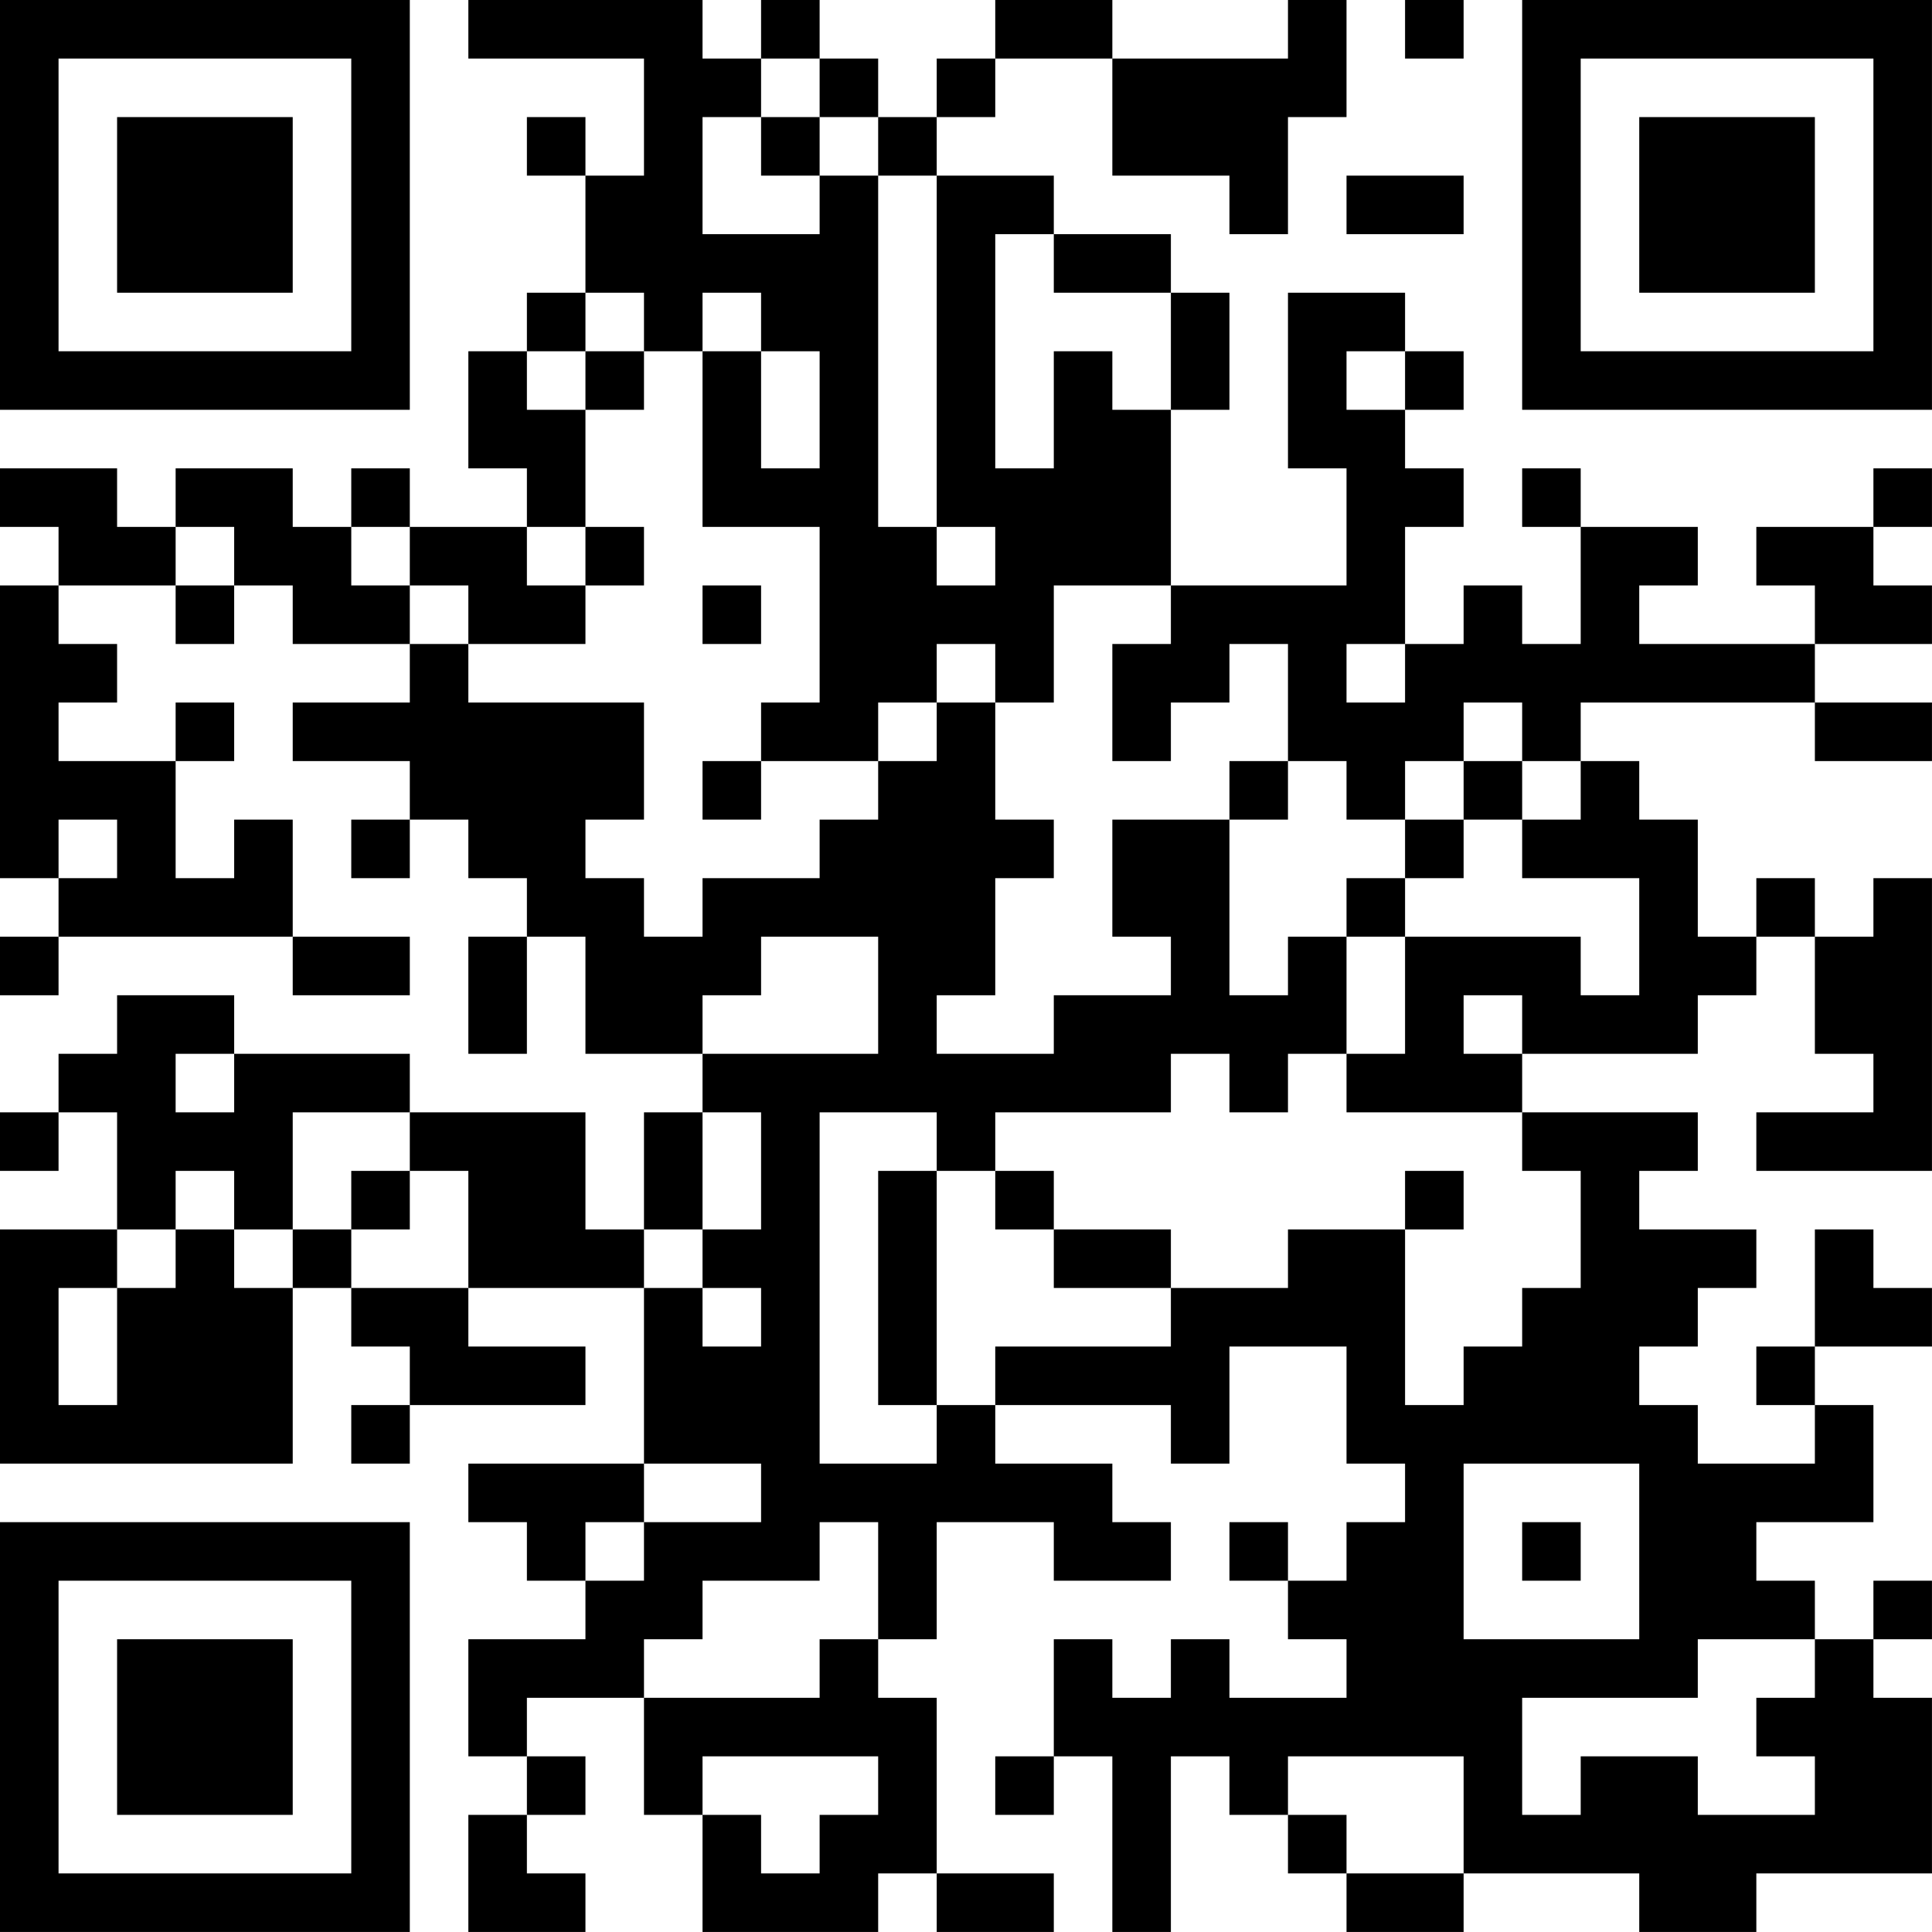 <?xml version="1.0" encoding="UTF-8"?>
<svg xmlns="http://www.w3.org/2000/svg" version="1.1" width="400" height="400" viewBox="0 0 400 400"><rect x="0" y="0" width="400" height="400" fill="#ffffff"/><g transform="scale(12.121)"><g transform="translate(0,0)"><path fill-rule="evenodd" d="M8 0L8 1L11 1L11 3L10 3L10 2L9 2L9 3L10 3L10 5L9 5L9 6L8 6L8 8L9 8L9 9L7 9L7 8L6 8L6 9L5 9L5 8L3 8L3 9L2 9L2 8L0 8L0 9L1 9L1 10L0 10L0 15L1 15L1 16L0 16L0 17L1 17L1 16L5 16L5 17L7 17L7 16L5 16L5 14L4 14L4 15L3 15L3 13L4 13L4 12L3 12L3 13L1 13L1 12L2 12L2 11L1 11L1 10L3 10L3 11L4 11L4 10L5 10L5 11L7 11L7 12L5 12L5 13L7 13L7 14L6 14L6 15L7 15L7 14L8 14L8 15L9 15L9 16L8 16L8 18L9 18L9 16L10 16L10 18L12 18L12 19L11 19L11 21L10 21L10 19L7 19L7 18L4 18L4 17L2 17L2 18L1 18L1 19L0 19L0 20L1 20L1 19L2 19L2 21L0 21L0 25L5 25L5 22L6 22L6 23L7 23L7 24L6 24L6 25L7 25L7 24L10 24L10 23L8 23L8 22L11 22L11 25L8 25L8 26L9 26L9 27L10 27L10 28L8 28L8 30L9 30L9 31L8 31L8 33L10 33L10 32L9 32L9 31L10 31L10 30L9 30L9 29L11 29L11 31L12 31L12 33L15 33L15 32L16 32L16 33L18 33L18 32L16 32L16 29L15 29L15 28L16 28L16 26L18 26L18 27L20 27L20 26L19 26L19 25L17 25L17 24L20 24L20 25L21 25L21 23L23 23L23 25L24 25L24 26L23 26L23 27L22 27L22 26L21 26L21 27L22 27L22 28L23 28L23 29L21 29L21 28L20 28L20 29L19 29L19 28L18 28L18 30L17 30L17 31L18 31L18 30L19 30L19 33L20 33L20 30L21 30L21 31L22 31L22 32L23 32L23 33L25 33L25 32L28 32L28 33L30 33L30 32L33 32L33 29L32 29L32 28L33 28L33 27L32 27L32 28L31 28L31 27L30 27L30 26L32 26L32 24L31 24L31 23L33 23L33 22L32 22L32 21L31 21L31 23L30 23L30 24L31 24L31 25L29 25L29 24L28 24L28 23L29 23L29 22L30 22L30 21L28 21L28 20L29 20L29 19L26 19L26 18L29 18L29 17L30 17L30 16L31 16L31 18L32 18L32 19L30 19L30 20L33 20L33 15L32 15L32 16L31 16L31 15L30 15L30 16L29 16L29 14L28 14L28 13L27 13L27 12L31 12L31 13L33 13L33 12L31 12L31 11L33 11L33 10L32 10L32 9L33 9L33 8L32 8L32 9L30 9L30 10L31 10L31 11L28 11L28 10L29 10L29 9L27 9L27 8L26 8L26 9L27 9L27 11L26 11L26 10L25 10L25 11L24 11L24 9L25 9L25 8L24 8L24 7L25 7L25 6L24 6L24 5L22 5L22 8L23 8L23 10L20 10L20 7L21 7L21 5L20 5L20 4L18 4L18 3L16 3L16 2L17 2L17 1L19 1L19 3L21 3L21 4L22 4L22 2L23 2L23 0L22 0L22 1L19 1L19 0L17 0L17 1L16 1L16 2L15 2L15 1L14 1L14 0L13 0L13 1L12 1L12 0ZM24 0L24 1L25 1L25 0ZM13 1L13 2L12 2L12 4L14 4L14 3L15 3L15 9L16 9L16 10L17 10L17 9L16 9L16 3L15 3L15 2L14 2L14 1ZM13 2L13 3L14 3L14 2ZM23 3L23 4L25 4L25 3ZM17 4L17 8L18 8L18 6L19 6L19 7L20 7L20 5L18 5L18 4ZM10 5L10 6L9 6L9 7L10 7L10 9L9 9L9 10L10 10L10 11L8 11L8 10L7 10L7 9L6 9L6 10L7 10L7 11L8 11L8 12L11 12L11 14L10 14L10 15L11 15L11 16L12 16L12 15L14 15L14 14L15 14L15 13L16 13L16 12L17 12L17 14L18 14L18 15L17 15L17 17L16 17L16 18L18 18L18 17L20 17L20 16L19 16L19 14L21 14L21 17L22 17L22 16L23 16L23 18L22 18L22 19L21 19L21 18L20 18L20 19L17 19L17 20L16 20L16 19L14 19L14 25L16 25L16 24L17 24L17 23L20 23L20 22L22 22L22 21L24 21L24 24L25 24L25 23L26 23L26 22L27 22L27 20L26 20L26 19L23 19L23 18L24 18L24 16L27 16L27 17L28 17L28 15L26 15L26 14L27 14L27 13L26 13L26 12L25 12L25 13L24 13L24 14L23 14L23 13L22 13L22 11L21 11L21 12L20 12L20 13L19 13L19 11L20 11L20 10L18 10L18 12L17 12L17 11L16 11L16 12L15 12L15 13L13 13L13 12L14 12L14 9L12 9L12 6L13 6L13 8L14 8L14 6L13 6L13 5L12 5L12 6L11 6L11 5ZM10 6L10 7L11 7L11 6ZM23 6L23 7L24 7L24 6ZM3 9L3 10L4 10L4 9ZM10 9L10 10L11 10L11 9ZM12 10L12 11L13 11L13 10ZM23 11L23 12L24 12L24 11ZM12 13L12 14L13 14L13 13ZM21 13L21 14L22 14L22 13ZM25 13L25 14L24 14L24 15L23 15L23 16L24 16L24 15L25 15L25 14L26 14L26 13ZM1 14L1 15L2 15L2 14ZM13 16L13 17L12 17L12 18L15 18L15 16ZM25 17L25 18L26 18L26 17ZM3 18L3 19L4 19L4 18ZM5 19L5 21L4 21L4 20L3 20L3 21L2 21L2 22L1 22L1 24L2 24L2 22L3 22L3 21L4 21L4 22L5 22L5 21L6 21L6 22L8 22L8 20L7 20L7 19ZM12 19L12 21L11 21L11 22L12 22L12 23L13 23L13 22L12 22L12 21L13 21L13 19ZM6 20L6 21L7 21L7 20ZM15 20L15 24L16 24L16 20ZM17 20L17 21L18 21L18 22L20 22L20 21L18 21L18 20ZM24 20L24 21L25 21L25 20ZM11 25L11 26L10 26L10 27L11 27L11 26L13 26L13 25ZM25 25L25 28L28 28L28 25ZM14 26L14 27L12 27L12 28L11 28L11 29L14 29L14 28L15 28L15 26ZM26 26L26 27L27 27L27 26ZM29 28L29 29L26 29L26 31L27 31L27 30L29 30L29 31L31 31L31 30L30 30L30 29L31 29L31 28ZM12 30L12 31L13 31L13 32L14 32L14 31L15 31L15 30ZM22 30L22 31L23 31L23 32L25 32L25 30ZM0 0L0 7L7 7L7 0ZM1 1L1 6L6 6L6 1ZM2 2L2 5L5 5L5 2ZM26 0L26 7L33 7L33 0ZM27 1L27 6L32 6L32 1ZM28 2L28 5L31 5L31 2ZM0 26L0 33L7 33L7 26ZM1 27L1 32L6 32L6 27ZM2 28L2 31L5 31L5 28Z" fill="#000000"/></g></g></svg>
